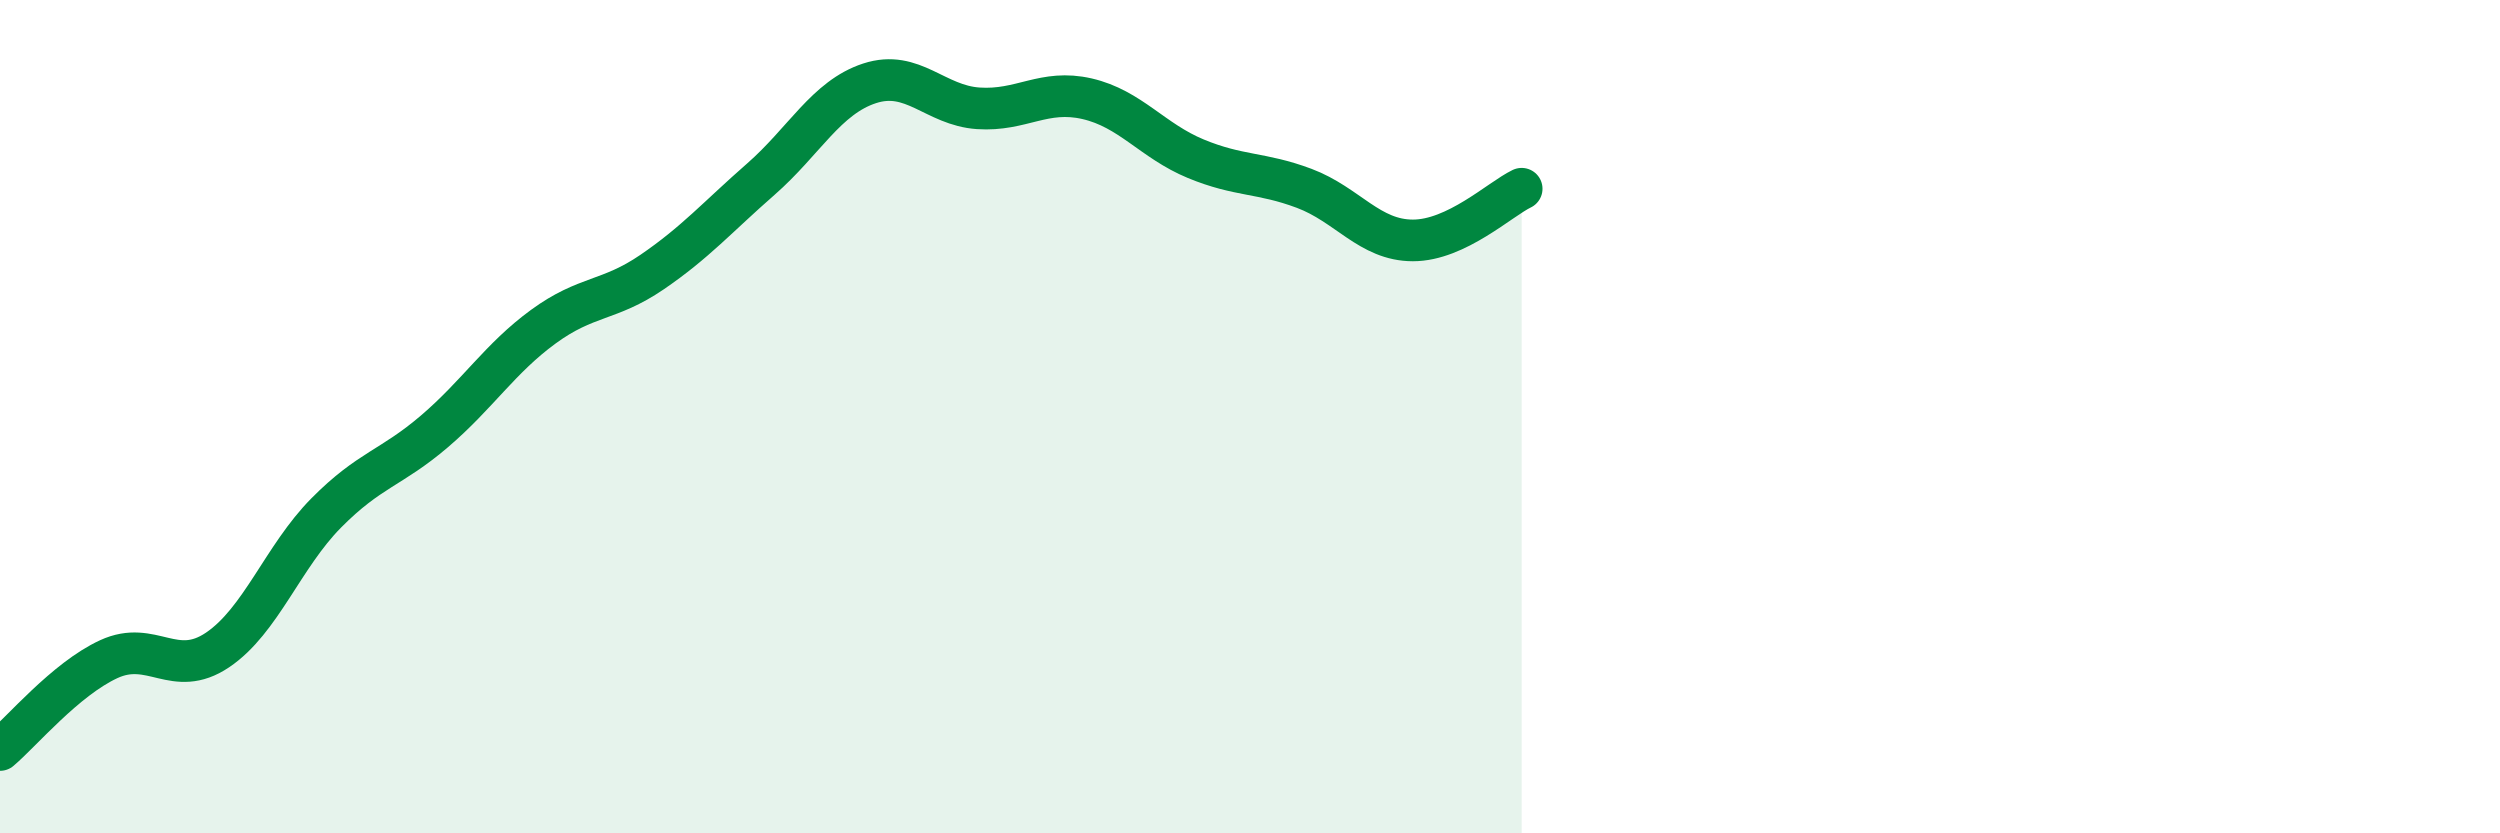 
    <svg width="60" height="20" viewBox="0 0 60 20" xmlns="http://www.w3.org/2000/svg">
      <path
        d="M 0,18 C 0.52,17.56 1.57,16.3 2.61,15.82 C 3.65,15.34 4.18,16.3 5.22,15.6 C 6.26,14.9 6.79,13.36 7.83,12.31 C 8.87,11.26 9.39,11.24 10.43,10.35 C 11.47,9.46 12,8.6 13.04,7.84 C 14.08,7.08 14.61,7.24 15.65,6.53 C 16.69,5.82 17.22,5.21 18.26,4.3 C 19.3,3.39 19.83,2.34 20.87,2 C 21.91,1.66 22.44,2.53 23.48,2.6 C 24.52,2.67 25.05,2.13 26.09,2.37 C 27.13,2.61 27.66,3.38 28.7,3.81 C 29.74,4.24 30.26,4.13 31.3,4.52 C 32.34,4.91 32.87,5.77 33.91,5.77 C 34.95,5.77 36,4.78 36.52,4.53L36.52 20L0 20Z"
        fill="#008740"
        opacity="0.1"
        stroke-linecap="round"
        stroke-linejoin="round"
      />
      <path
        d="M 0,18 C 0.52,17.56 1.57,16.3 2.61,15.82 C 3.65,15.34 4.18,16.3 5.22,15.6 C 6.26,14.9 6.79,13.36 7.83,12.31 C 8.87,11.26 9.39,11.24 10.43,10.35 C 11.47,9.46 12,8.6 13.04,7.84 C 14.08,7.08 14.61,7.24 15.65,6.53 C 16.69,5.82 17.22,5.21 18.26,4.3 C 19.3,3.39 19.83,2.34 20.87,2 C 21.91,1.66 22.44,2.53 23.48,2.6 C 24.52,2.67 25.05,2.13 26.09,2.37 C 27.13,2.61 27.66,3.38 28.7,3.81 C 29.74,4.24 30.26,4.13 31.3,4.52 C 32.34,4.91 32.87,5.77 33.91,5.77 C 34.95,5.77 36,4.78 36.52,4.53"
        stroke="#008740"
        stroke-width="1"
        fill="none"
        stroke-linecap="round"
        stroke-linejoin="round"
      />
    </svg>
  